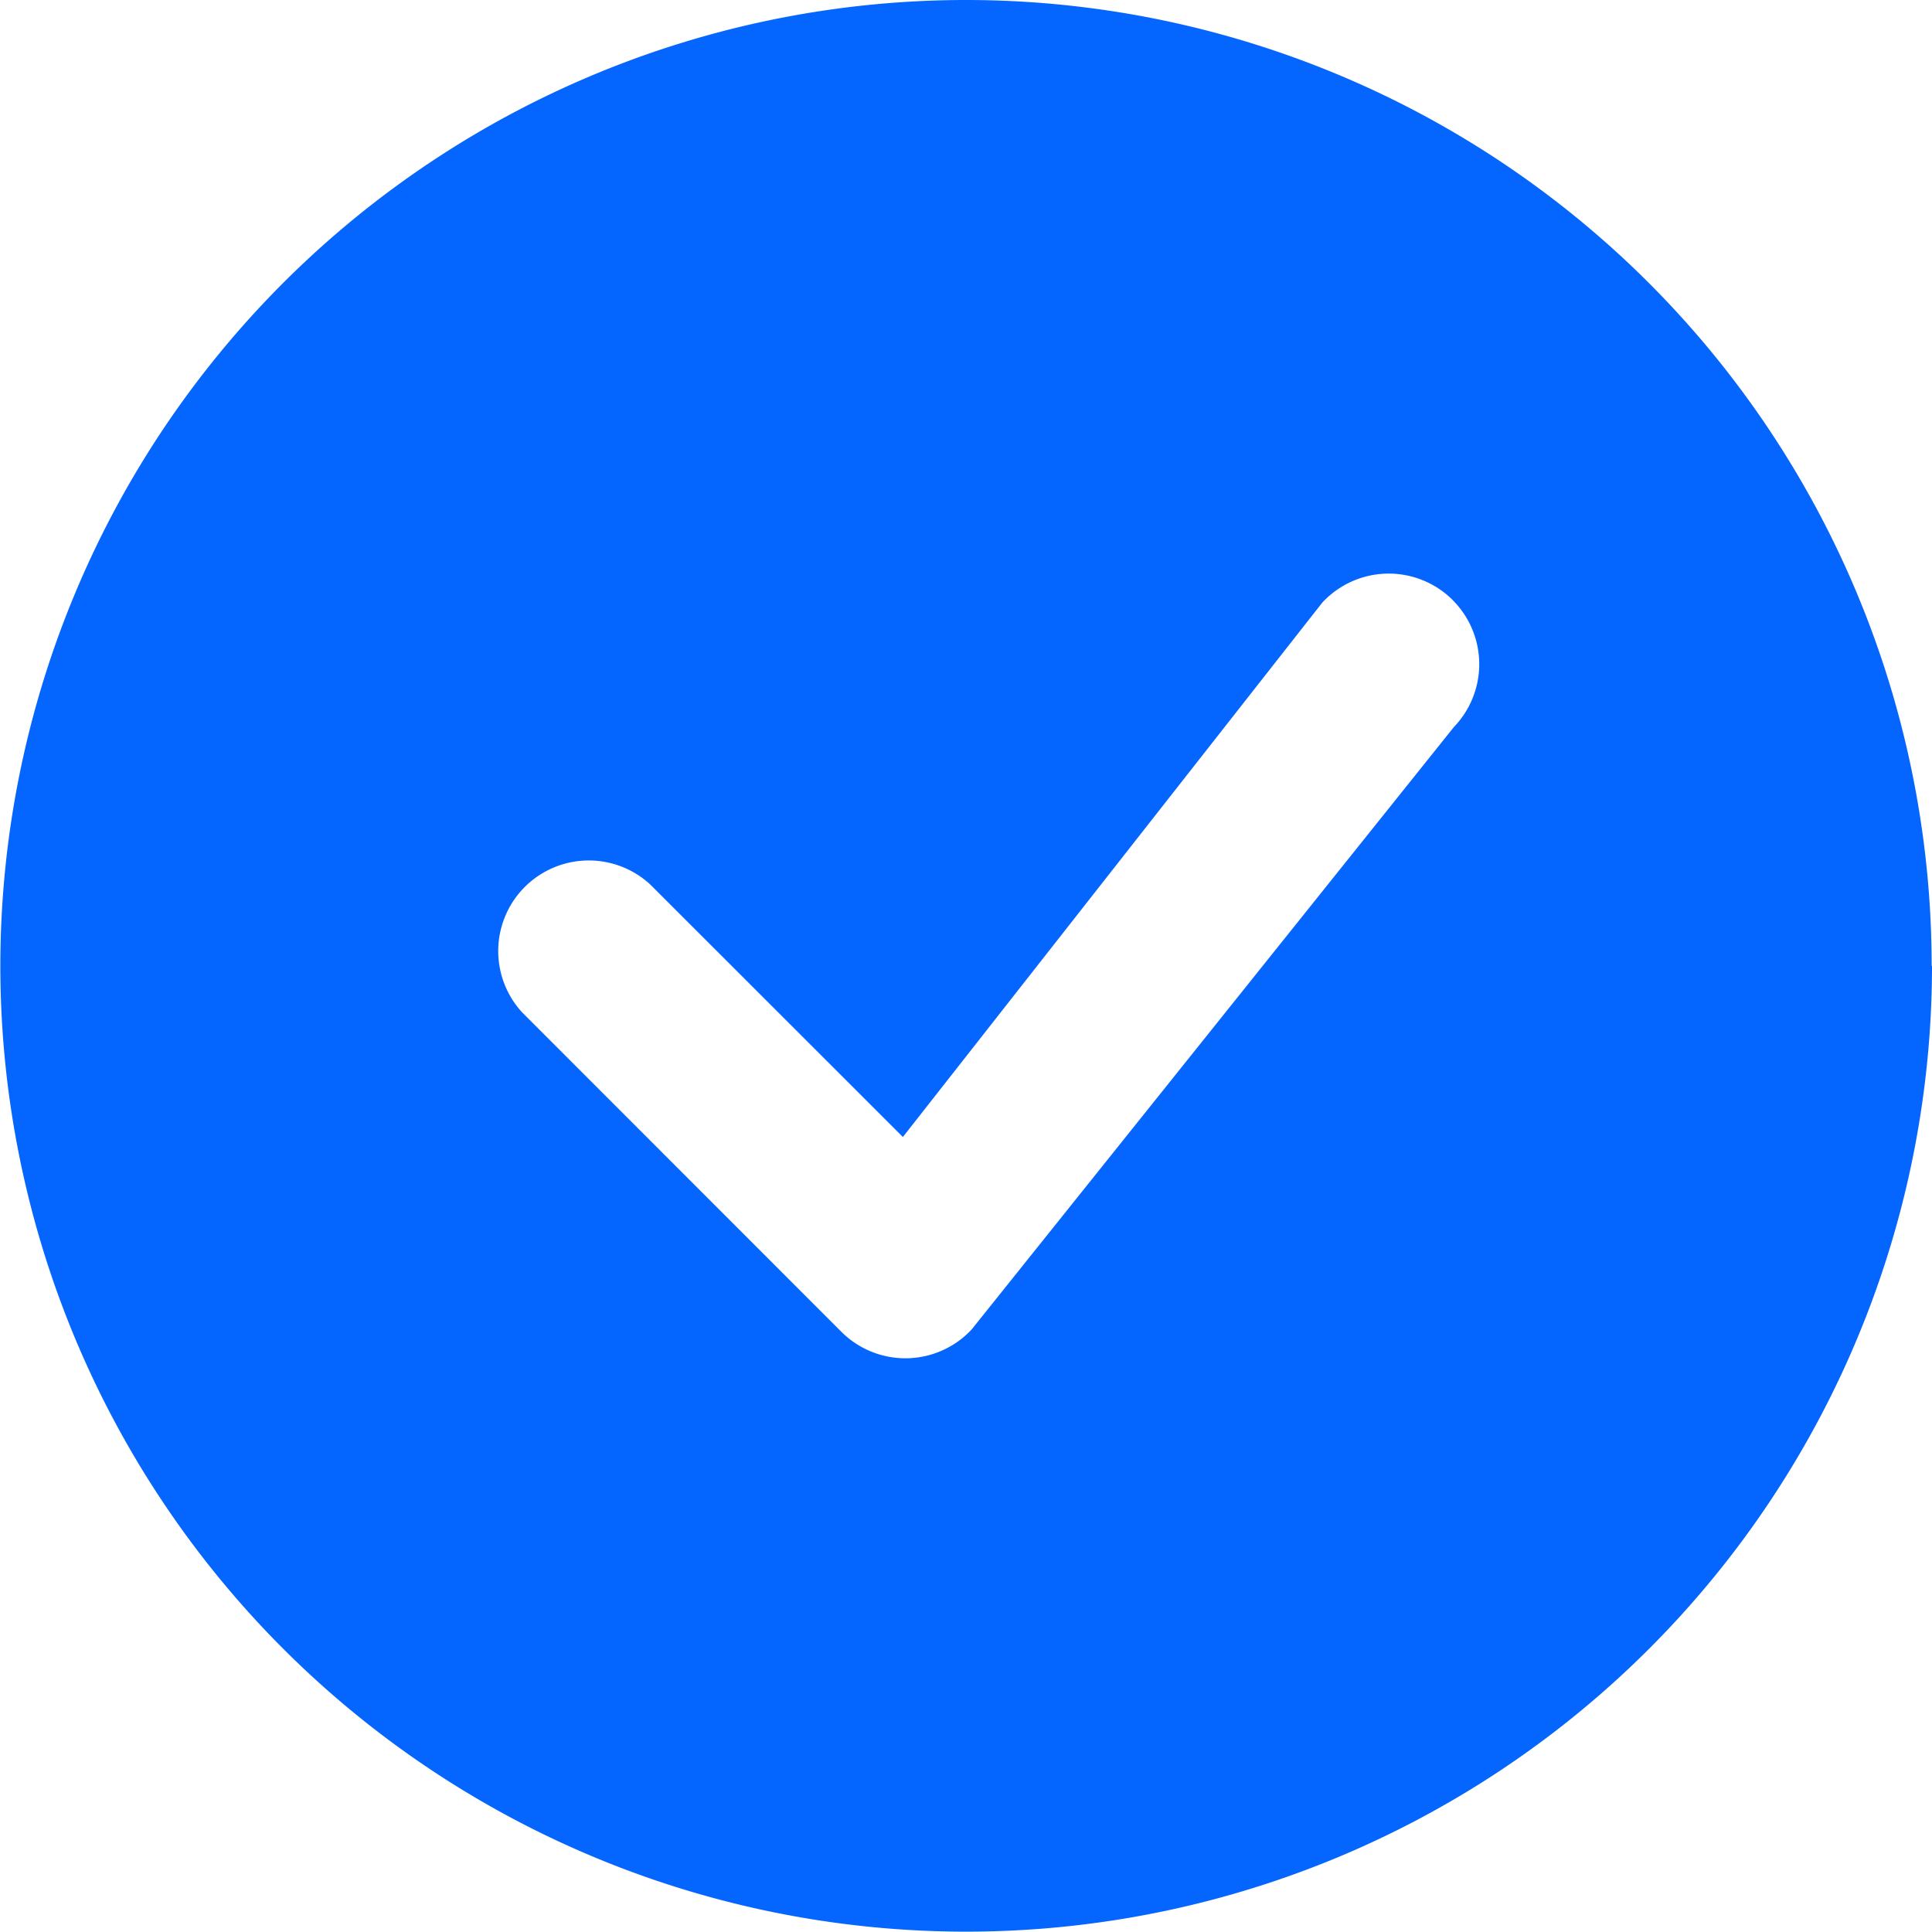 <svg id="Group" xmlns="http://www.w3.org/2000/svg" width="33.206" height="33.206" viewBox="0 0 33.206 33.206">
  <path id="Path_1045" data-name="Path 1045" d="M33.206,16.6A16.6,16.6,0,1,1,16.6,0a16.6,16.6,0,0,1,16.6,16.6Zm-8.239-6.288a1.557,1.557,0,0,0-2.241.046l-7.208,9.184L11.174,15.2a1.557,1.557,0,0,0-2.2,2.2l5.491,5.494A1.557,1.557,0,0,0,16.7,22.85L24.99,12.494a1.557,1.557,0,0,0-.021-2.179Z" fill="#0565ff"/>
</svg>
